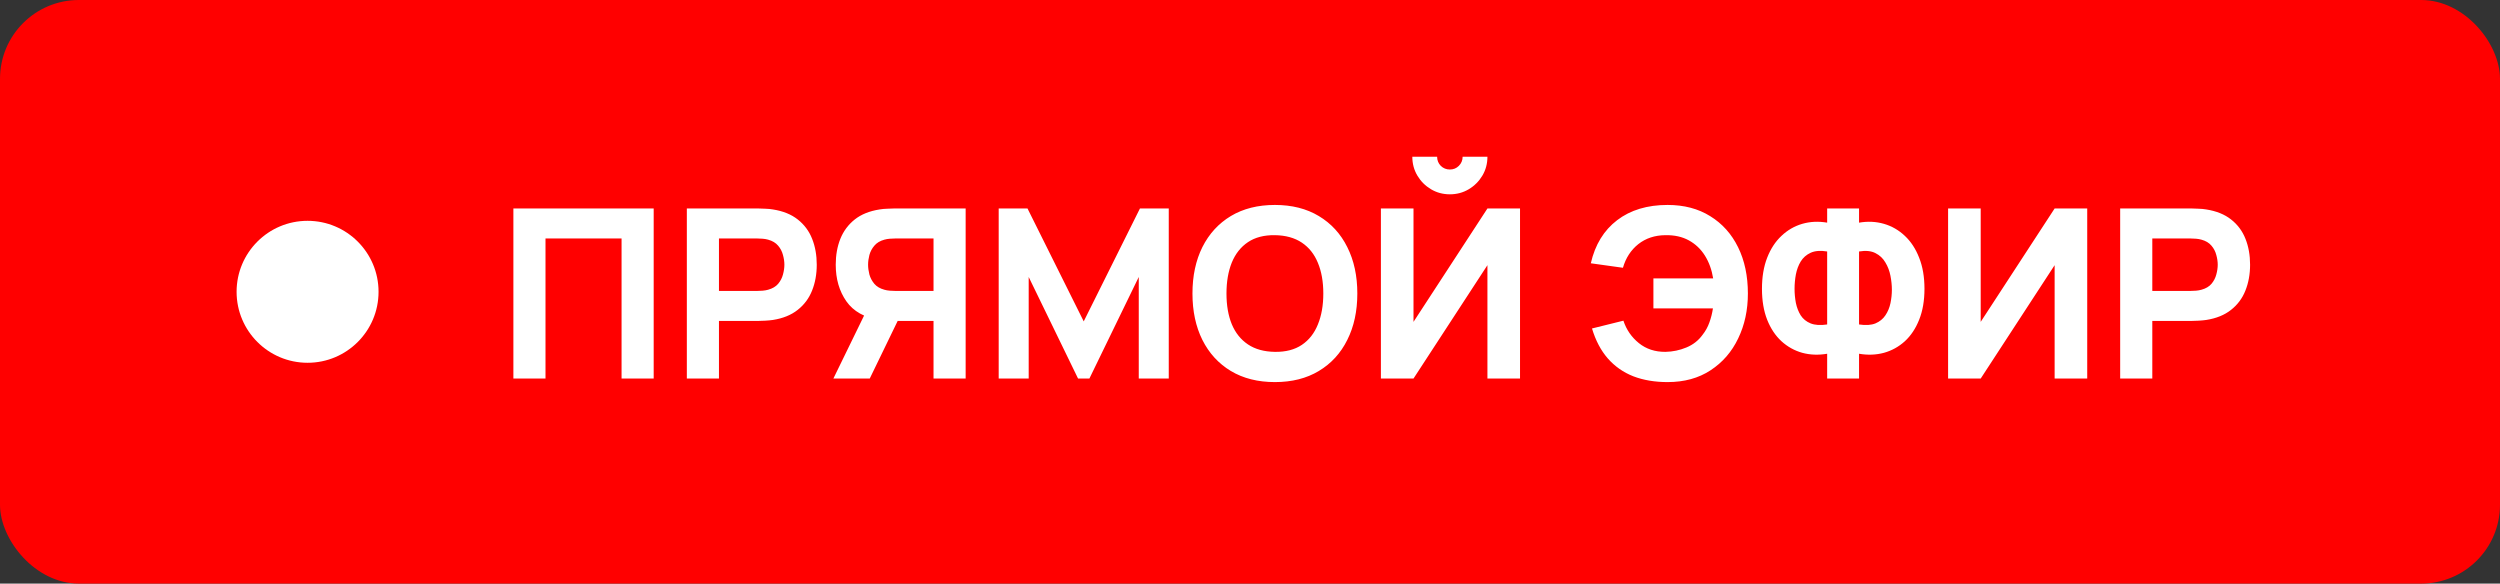 <?xml version="1.0" encoding="UTF-8"?> <svg xmlns="http://www.w3.org/2000/svg" width="317" height="74" viewBox="0 0 317 74" fill="none"><rect x="0" y="0" width="317" height="74" fill="#333333" stroke="none"/> <rect width="317" height="74" rx="10" fill="#FF0000"></rect> <circle cx="39" cy="37" r="9" fill="white"></circle> <path d="M65.097 48V26.436H82.887V48H78.814V30.24H69.17V48H65.097ZM87.091 48V26.436H96.196C96.406 26.436 96.685 26.446 97.034 26.466C97.394 26.476 97.713 26.506 97.993 26.556C99.281 26.756 100.334 27.18 101.153 27.829C101.981 28.478 102.59 29.296 102.98 30.285C103.369 31.263 103.564 32.356 103.564 33.564C103.564 34.772 103.364 35.87 102.965 36.859C102.575 37.837 101.966 38.651 101.138 39.3C100.319 39.948 99.271 40.373 97.993 40.572C97.713 40.612 97.394 40.642 97.034 40.662C96.675 40.682 96.395 40.692 96.196 40.692H91.164V48H87.091ZM91.164 36.889H96.016C96.226 36.889 96.455 36.879 96.705 36.859C96.955 36.839 97.184 36.799 97.394 36.739C97.943 36.589 98.367 36.34 98.667 35.99C98.966 35.631 99.171 35.236 99.281 34.807C99.4 34.368 99.46 33.953 99.46 33.564C99.46 33.175 99.4 32.765 99.281 32.336C99.171 31.897 98.966 31.503 98.667 31.153C98.367 30.794 97.943 30.539 97.394 30.389C97.184 30.329 96.955 30.29 96.705 30.27C96.455 30.25 96.226 30.24 96.016 30.24H91.164V36.889ZM122.444 48H118.371V40.692H113.339L111.542 40.572C109.625 40.273 108.217 39.484 107.319 38.206C106.42 36.919 105.971 35.371 105.971 33.564C105.971 32.356 106.166 31.263 106.555 30.285C106.955 29.296 107.564 28.478 108.382 27.829C109.201 27.18 110.254 26.756 111.542 26.556C111.831 26.506 112.151 26.476 112.5 26.466C112.85 26.446 113.129 26.436 113.339 26.436H122.444V48ZM110.284 48H105.672L110.344 38.416L114.537 39.225L110.284 48ZM118.371 36.889V30.24H113.519C113.309 30.24 113.079 30.25 112.83 30.27C112.58 30.29 112.351 30.329 112.141 30.389C111.592 30.539 111.168 30.794 110.868 31.153C110.569 31.503 110.359 31.897 110.239 32.336C110.129 32.765 110.074 33.175 110.074 33.564C110.074 33.953 110.129 34.368 110.239 34.807C110.359 35.236 110.569 35.631 110.868 35.99C111.168 36.34 111.592 36.589 112.141 36.739C112.351 36.799 112.58 36.839 112.83 36.859C113.079 36.879 113.309 36.889 113.519 36.889H118.371ZM126.634 48V26.436H130.288L137.416 40.752L144.544 26.436H148.198V48H144.395V35.121L138.135 48H136.698L130.438 35.121V48H126.634ZM161.656 48.449C159.5 48.449 157.638 47.98 156.071 47.042C154.513 46.103 153.31 44.79 152.462 43.103C151.623 41.416 151.204 39.454 151.204 37.218C151.204 34.982 151.623 33.02 152.462 31.333C153.31 29.646 154.513 28.333 156.071 27.394C157.638 26.456 159.5 25.987 161.656 25.987C163.813 25.987 165.67 26.456 167.227 27.394C168.795 28.333 169.998 29.646 170.836 31.333C171.685 33.02 172.109 34.982 172.109 37.218C172.109 39.454 171.685 41.416 170.836 43.103C169.998 44.79 168.795 46.103 167.227 47.042C165.67 47.98 163.813 48.449 161.656 48.449ZM161.656 44.616C163.024 44.636 164.162 44.341 165.071 43.732C165.979 43.123 166.658 42.26 167.107 41.141C167.567 40.023 167.796 38.715 167.796 37.218C167.796 35.721 167.567 34.423 167.107 33.325C166.658 32.226 165.979 31.373 165.071 30.764C164.162 30.155 163.024 29.84 161.656 29.82C160.289 29.8 159.151 30.095 158.242 30.704C157.334 31.313 156.65 32.176 156.191 33.294C155.741 34.413 155.517 35.721 155.517 37.218C155.517 38.715 155.741 40.013 156.191 41.111C156.65 42.21 157.334 43.063 158.242 43.672C159.151 44.281 160.289 44.596 161.656 44.616ZM175.098 48V26.436H179.232V40.812L188.606 26.436H192.739V48H188.606V33.624L179.232 48H175.098ZM183.844 24.639C182.965 24.639 182.167 24.424 181.448 23.995C180.729 23.566 180.155 22.992 179.726 22.273C179.296 21.554 179.082 20.756 179.082 19.877H182.227C182.227 20.326 182.381 20.711 182.691 21.03C183.01 21.34 183.395 21.494 183.844 21.494C184.293 21.494 184.672 21.34 184.982 21.03C185.301 20.711 185.461 20.326 185.461 19.877H188.606C188.606 20.756 188.391 21.554 187.962 22.273C187.533 22.992 186.959 23.566 186.24 23.995C185.521 24.424 184.722 24.639 183.844 24.639ZM211.449 48.449C209.832 48.449 208.384 48.205 207.106 47.715C205.838 47.216 204.76 46.463 203.872 45.454C202.993 44.446 202.324 43.178 201.865 41.651L205.848 40.662C206.228 41.81 206.882 42.759 207.81 43.508C208.739 44.256 209.862 44.626 211.18 44.616C212.108 44.596 212.991 44.411 213.83 44.062C214.679 43.712 215.363 43.178 215.882 42.459C216.261 41.98 216.551 41.456 216.75 40.887C216.96 40.308 217.11 39.714 217.199 39.105H209.652V35.301H217.229C217.05 34.203 216.7 33.24 216.181 32.411C215.662 31.582 214.983 30.939 214.145 30.479C213.306 30.02 212.318 29.8 211.18 29.82C209.832 29.83 208.684 30.21 207.735 30.958C206.797 31.707 206.148 32.706 205.789 33.953L201.715 33.384C202.254 31.028 203.368 29.206 205.055 27.919C206.742 26.631 208.873 25.987 211.449 25.987C213.536 25.987 215.338 26.461 216.855 27.409C218.382 28.348 219.561 29.661 220.389 31.348C221.218 33.035 221.632 34.992 221.632 37.218C221.632 39.315 221.223 41.211 220.404 42.908C219.595 44.606 218.427 45.953 216.9 46.952C215.382 47.95 213.566 48.449 211.449 48.449ZM231.684 48V44.855C230.575 45.045 229.522 45.005 228.524 44.735C227.535 44.456 226.657 43.967 225.888 43.268C225.12 42.559 224.516 41.651 224.076 40.542C223.637 39.424 223.417 38.117 223.417 36.619C223.417 35.121 223.637 33.809 224.076 32.681C224.516 31.552 225.12 30.629 225.888 29.91C226.657 29.181 227.535 28.672 228.524 28.383C229.522 28.093 230.575 28.043 231.684 28.233V26.436H235.727V28.233C236.835 28.043 237.888 28.093 238.887 28.383C239.885 28.672 240.768 29.181 241.537 29.91C242.306 30.629 242.91 31.552 243.349 32.681C243.798 33.809 244.023 35.121 244.023 36.619C244.023 38.117 243.798 39.424 243.349 40.542C242.91 41.651 242.306 42.559 241.537 43.268C240.768 43.967 239.885 44.456 238.887 44.735C237.888 45.005 236.835 45.045 235.727 44.855V48H231.684ZM231.684 41.141V31.887C230.835 31.747 230.136 31.802 229.587 32.052C229.048 32.301 228.629 32.671 228.329 33.16C228.04 33.639 227.835 34.188 227.715 34.807C227.605 35.416 227.55 36.02 227.55 36.619C227.55 37.218 227.605 37.812 227.715 38.401C227.835 38.99 228.04 39.519 228.329 39.988C228.629 40.448 229.048 40.787 229.587 41.007C230.136 41.226 230.835 41.271 231.684 41.141ZM235.727 41.141C236.575 41.271 237.269 41.226 237.808 41.007C238.347 40.777 238.767 40.438 239.066 39.988C239.376 39.529 239.59 39.015 239.71 38.446C239.83 37.867 239.89 37.298 239.89 36.739C239.89 36.18 239.83 35.591 239.71 34.972C239.59 34.353 239.376 33.789 239.066 33.28C238.767 32.76 238.347 32.366 237.808 32.096C237.269 31.817 236.575 31.747 235.727 31.887V41.141ZM264.66 48H260.527V33.624L251.152 48H247.019V26.436H251.152V40.812L260.527 26.436H264.66V48ZM268.838 48V26.436H277.943C278.153 26.436 278.432 26.446 278.782 26.466C279.141 26.476 279.461 26.506 279.74 26.556C281.028 26.756 282.081 27.18 282.9 27.829C283.729 28.478 284.338 29.296 284.727 30.285C285.116 31.263 285.311 32.356 285.311 33.564C285.311 34.772 285.111 35.87 284.712 36.859C284.323 37.837 283.714 38.651 282.885 39.3C282.066 39.948 281.018 40.373 279.74 40.572C279.461 40.612 279.141 40.642 278.782 40.662C278.422 40.682 278.143 40.692 277.943 40.692H272.912V48H268.838ZM272.912 36.889H277.763C277.973 36.889 278.203 36.879 278.452 36.859C278.702 36.839 278.932 36.799 279.141 36.739C279.69 36.589 280.115 36.34 280.414 35.99C280.714 35.631 280.918 35.236 281.028 34.807C281.148 34.368 281.208 33.953 281.208 33.564C281.208 33.175 281.148 32.765 281.028 32.336C280.918 31.897 280.714 31.503 280.414 31.153C280.115 30.794 279.69 30.539 279.141 30.389C278.932 30.329 278.702 30.29 278.452 30.27C278.203 30.25 277.973 30.24 277.763 30.24H272.912V36.889Z" fill="white"></path> </svg> 